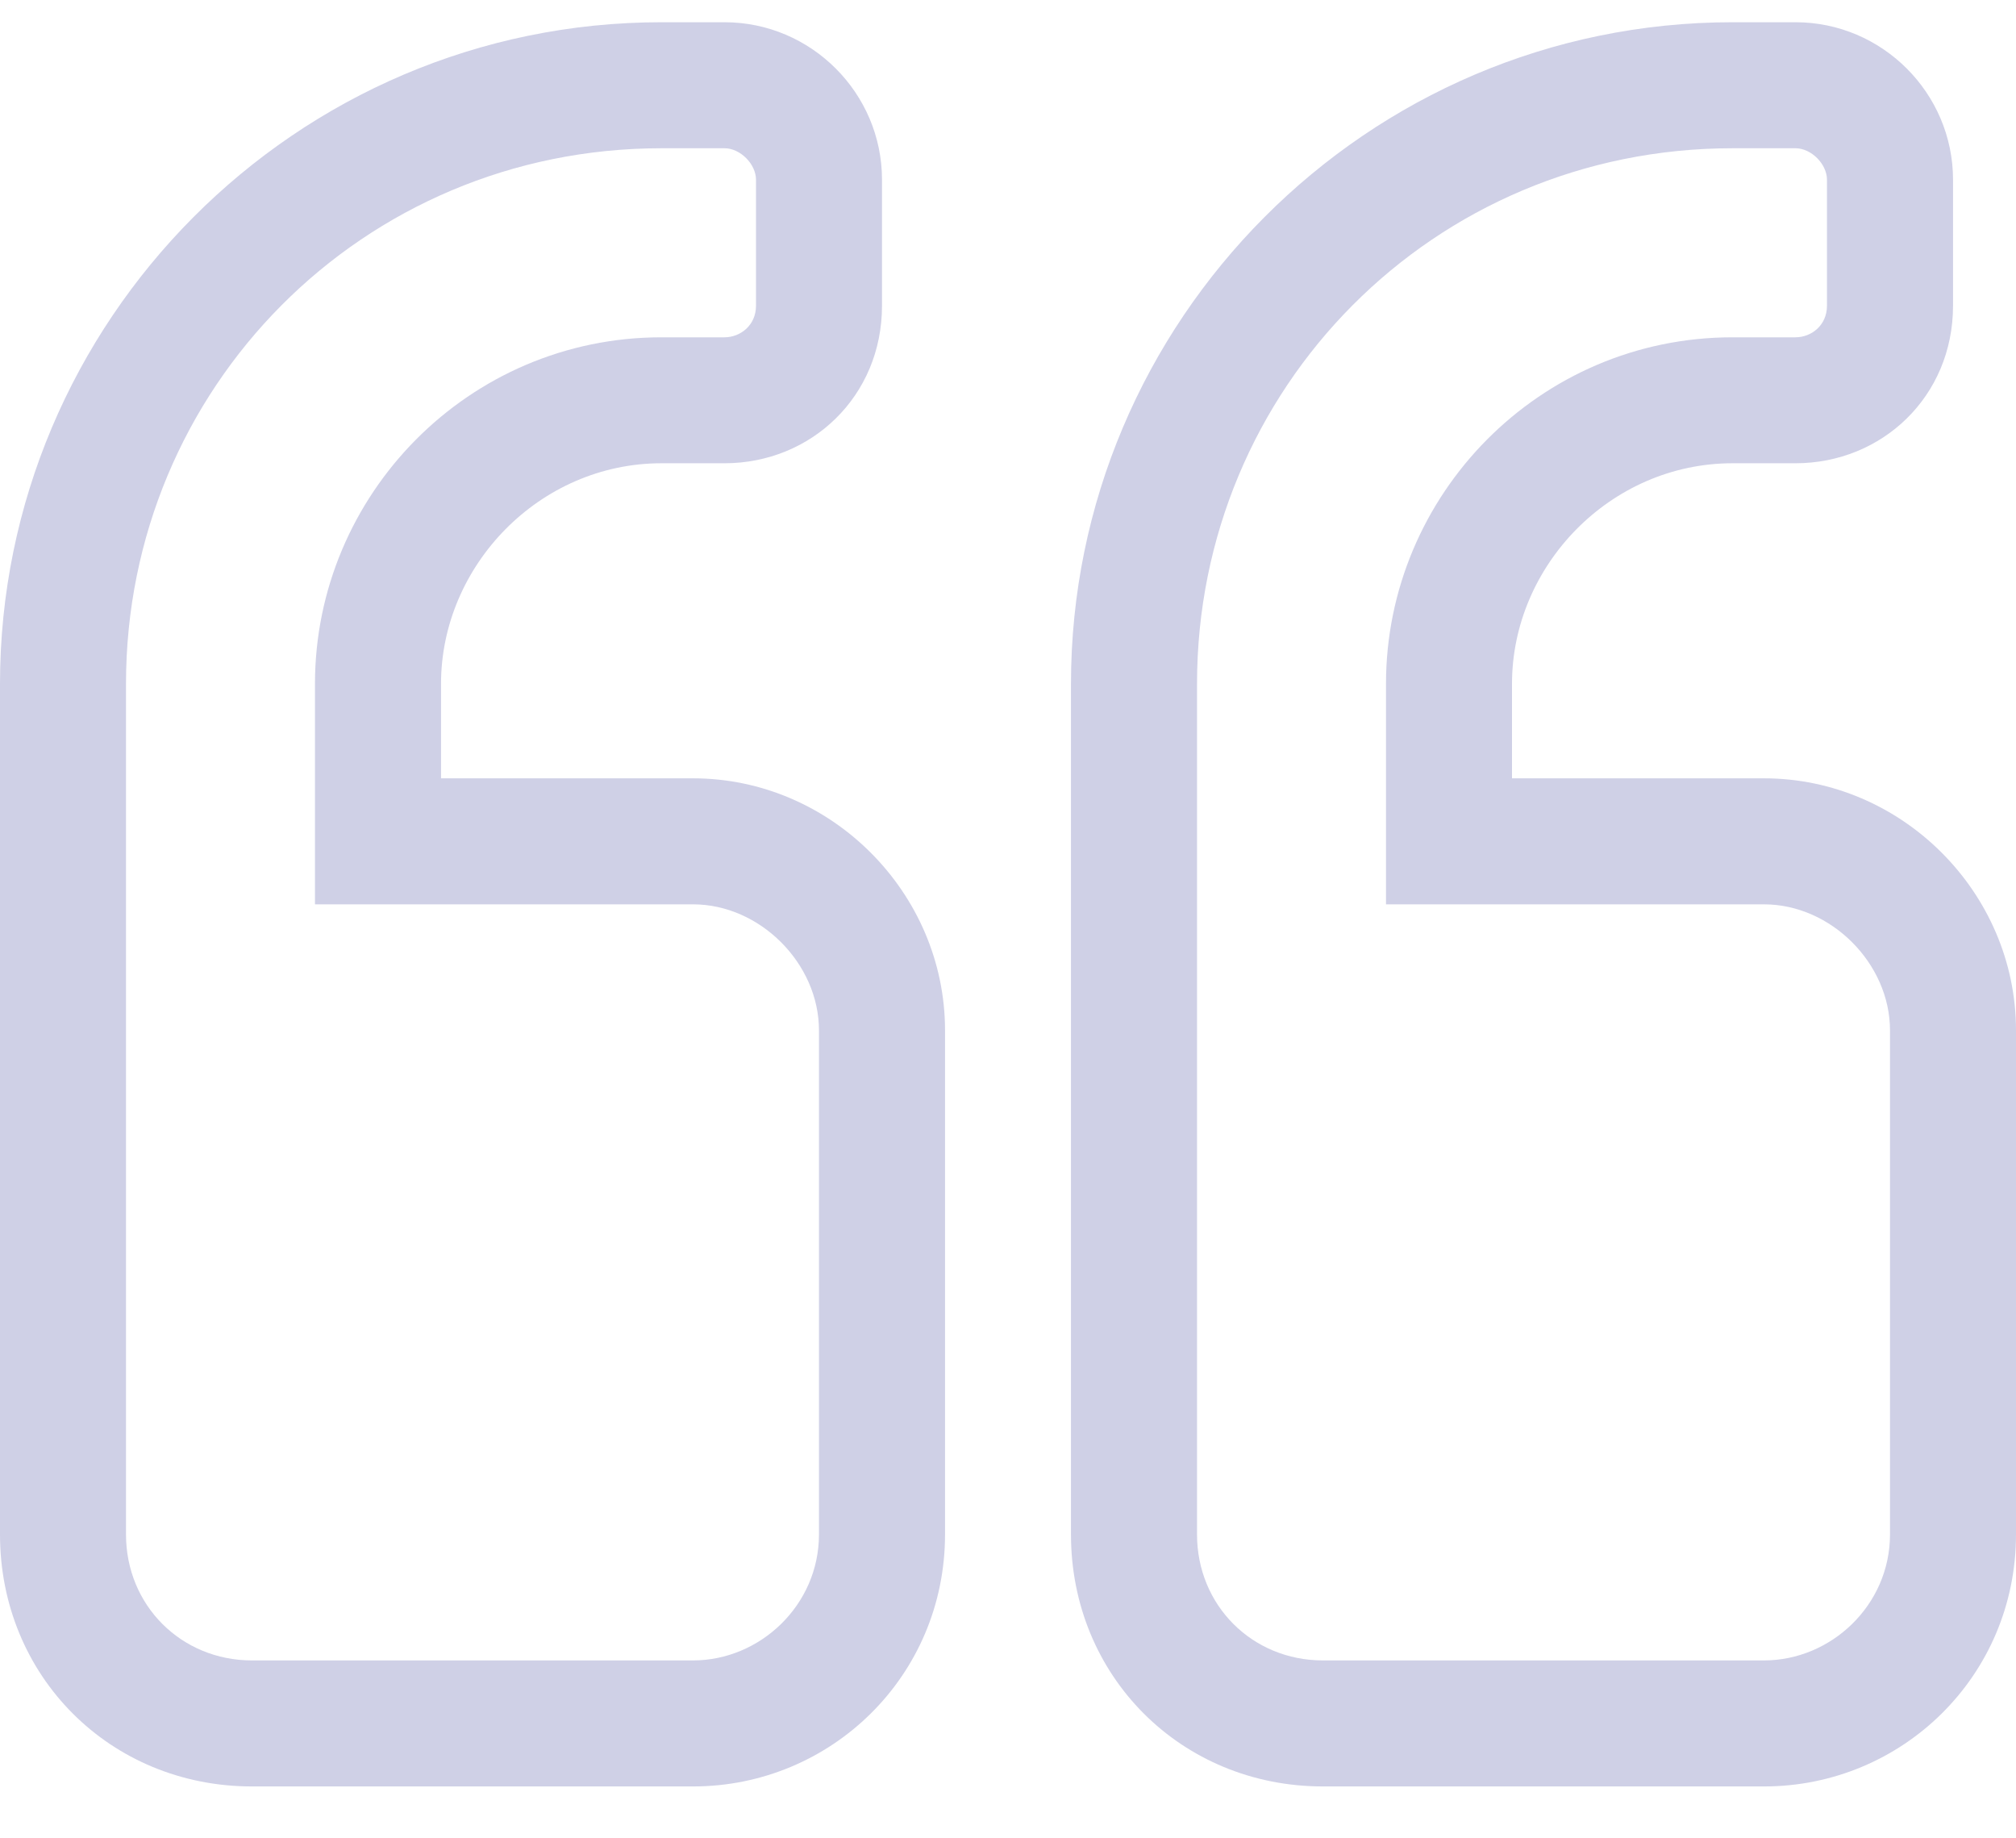 <svg width="34" height="31" viewBox="0 0 34 31" fill="none" xmlns="http://www.w3.org/2000/svg">
<path d="M29.75 13.125H25.5V11.531C25.5 9.539 27.16 7.812 29.219 7.812H30.281C31.742 7.812 32.938 6.684 32.938 5.156V3.031C32.938 1.57 31.742 0.375 30.281 0.375H29.219C23.043 0.375 18.062 5.422 18.062 11.531V25.875C18.062 28.266 19.922 30.125 22.312 30.125H29.75C32.074 30.125 34 28.266 34 25.875V17.375C34 15.051 32.074 13.125 29.75 13.125ZM31.875 25.875C31.875 27.07 30.879 28 29.75 28H22.312C21.117 28 20.188 27.07 20.188 25.875V11.531C20.188 6.551 24.172 2.5 29.219 2.5H30.281C30.547 2.5 30.812 2.766 30.812 3.031V5.156C30.812 5.488 30.547 5.688 30.281 5.688H29.219C25.965 5.688 23.375 8.344 23.375 11.531V15.25H29.75C30.879 15.25 31.875 16.246 31.875 17.375V25.875ZM11.688 13.125H7.438V11.531C7.438 9.539 9.098 7.812 11.156 7.812H12.219C13.68 7.812 14.875 6.684 14.875 5.156V3.031C14.875 1.57 13.68 0.375 12.219 0.375H11.156C4.98 0.375 0 5.422 0 11.531V25.875C0 28.266 1.859 30.125 4.25 30.125H11.688C14.012 30.125 15.938 28.266 15.938 25.875V17.375C15.938 15.051 14.012 13.125 11.688 13.125ZM13.812 25.875C13.812 27.07 12.816 28 11.688 28H4.25C3.055 28 2.125 27.07 2.125 25.875V11.531C2.125 6.551 6.109 2.5 11.156 2.5H12.219C12.484 2.5 12.75 2.766 12.75 3.031V5.156C12.75 5.488 12.484 5.688 12.219 5.688H11.156C7.902 5.688 5.312 8.344 5.312 11.531V15.25H11.688C12.816 15.25 13.812 16.246 13.812 17.375V25.875Z" fill="#CFD0E6"/>
</svg>
